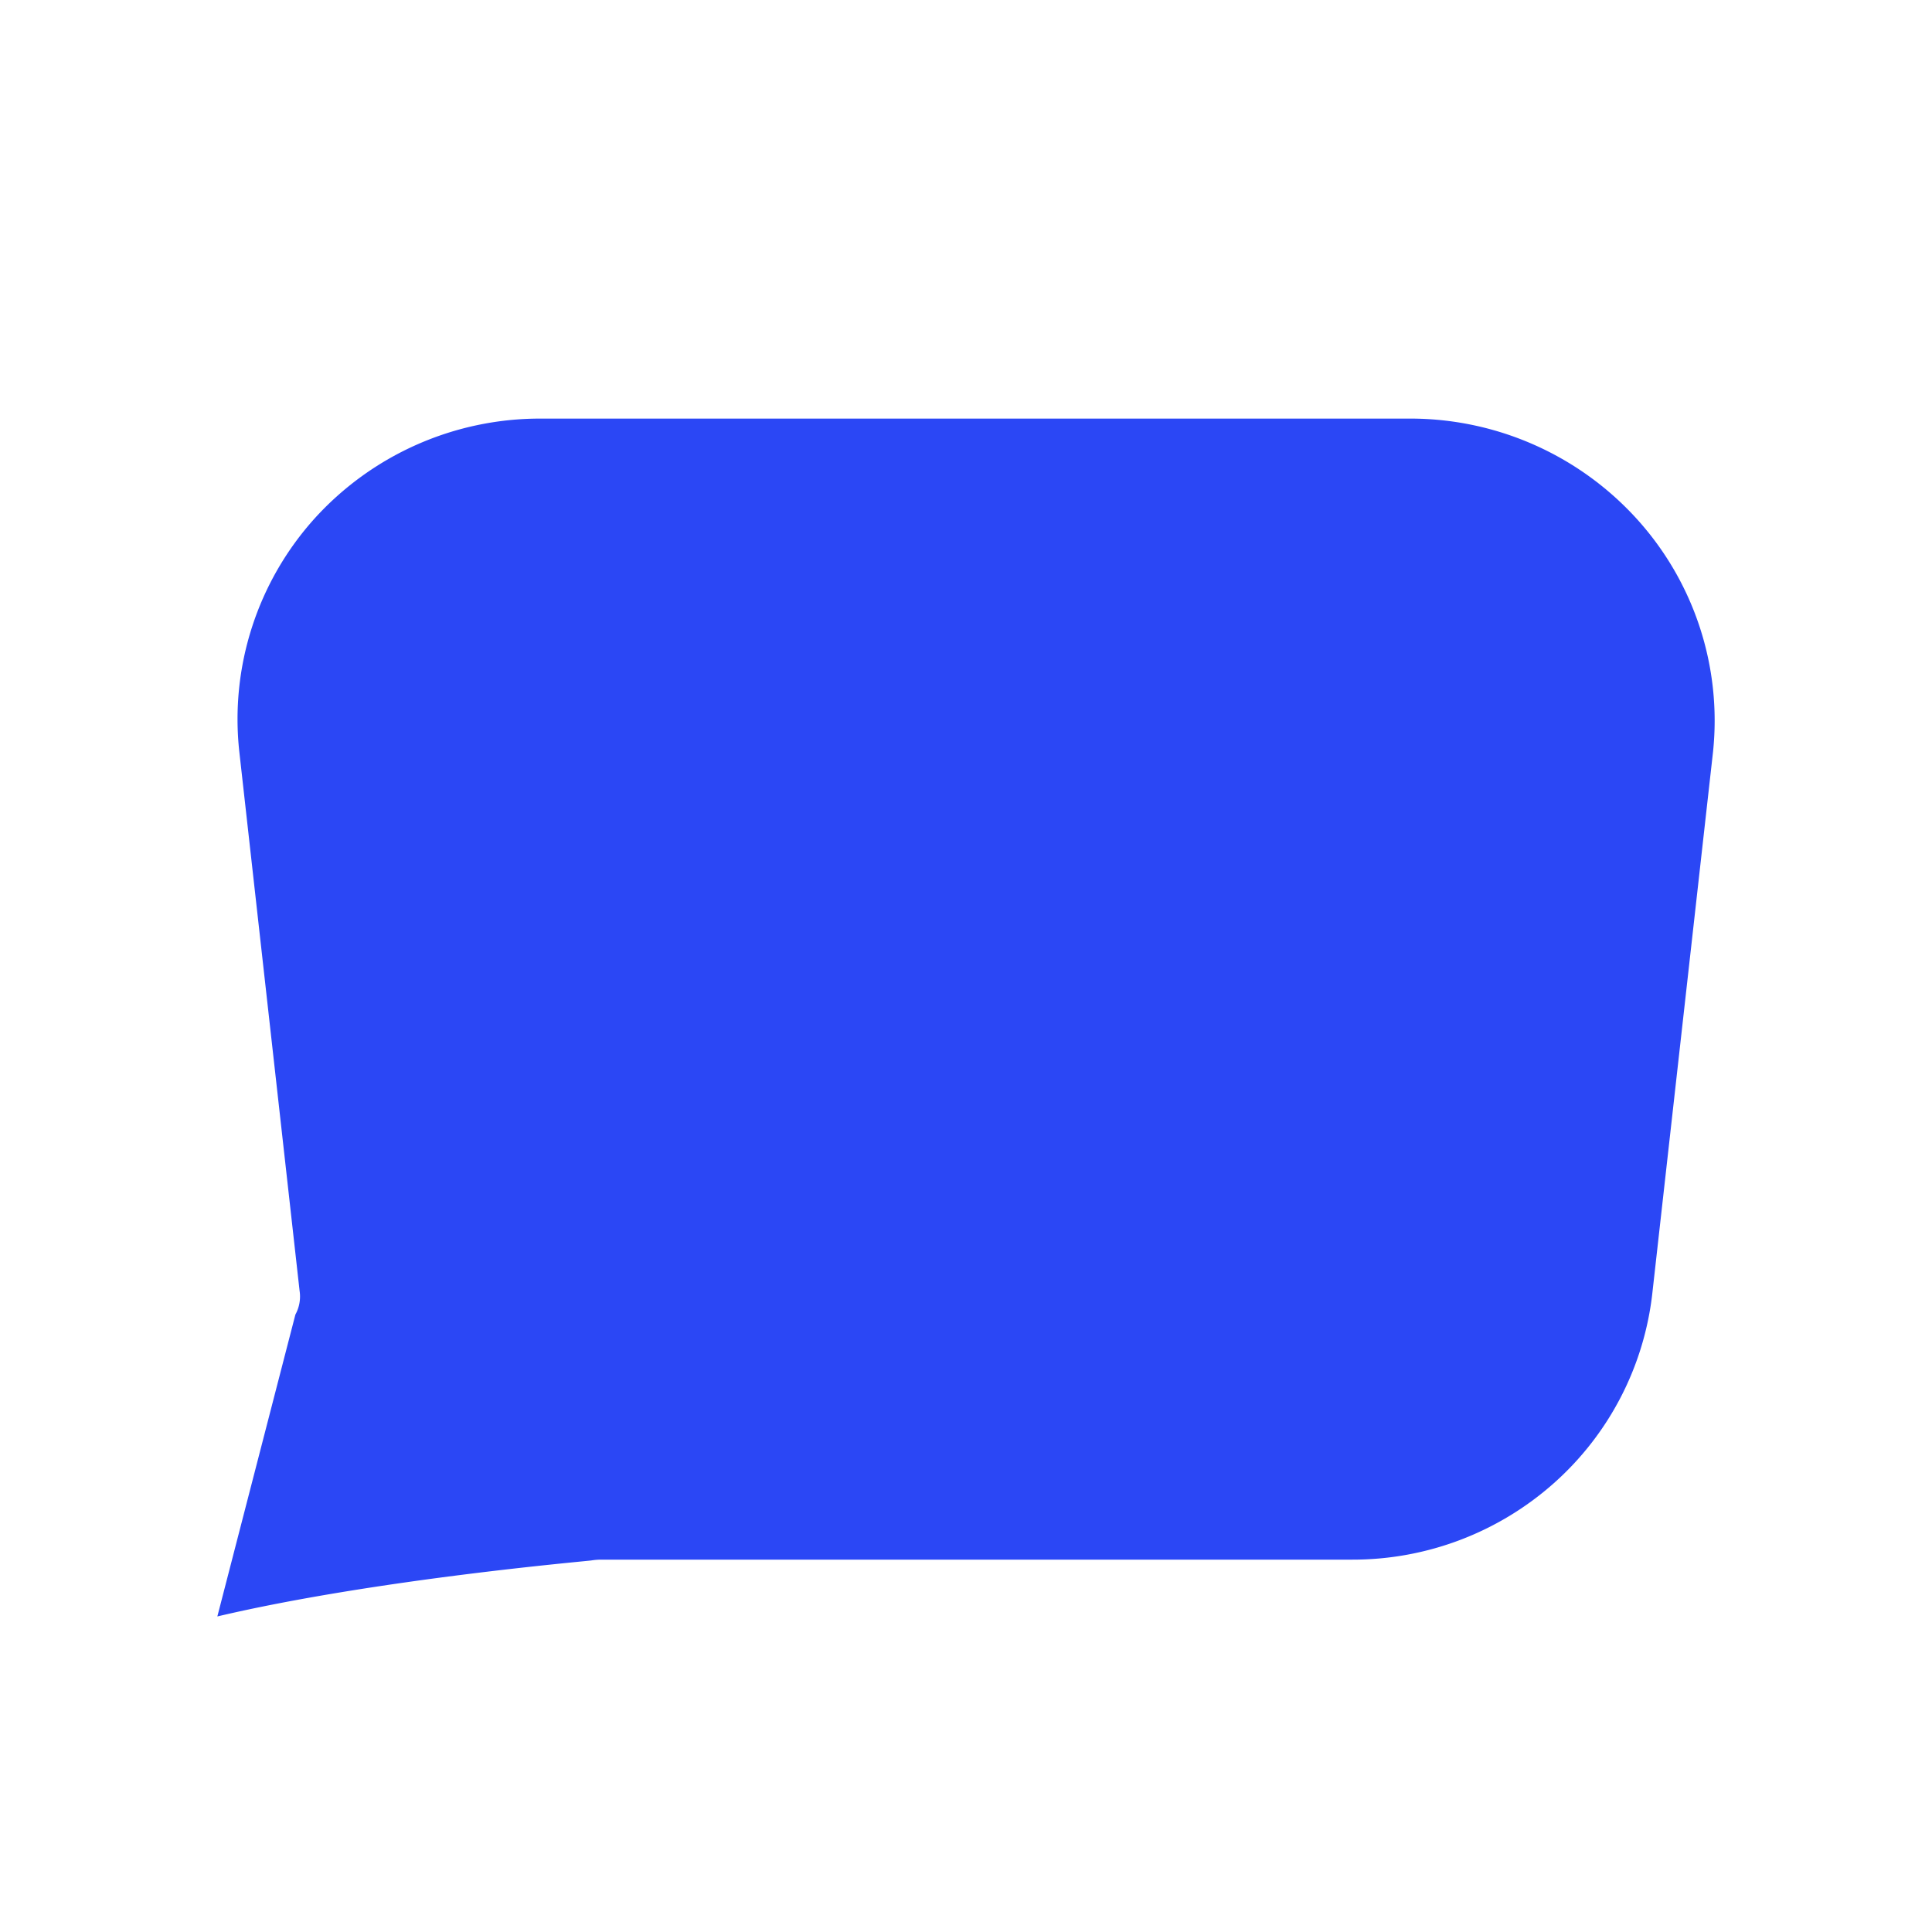 <svg xmlns="http://www.w3.org/2000/svg" width="30" height="30" fill="none"><path fill="#2B47F5" d="M21.939 6.5H8.384a4.721 4.721 0 0 0-3.498 1.55 4.654 4.654 0 0 0-1.17 3.623l.936 8.371a.582.582 0 0 1-.065.368L3.375 25.1c2.46-.579 5.762-.859 5.81-.87.044-.007.09-.011.134-.012h11.678a4.7 4.7 0 0 0 3.132-1.188 4.639 4.639 0 0 0 1.53-2.963l.941-8.394a4.661 4.661 0 0 0-1.179-3.61A4.751 4.751 0 0 0 21.938 6.5Z"/></svg>
